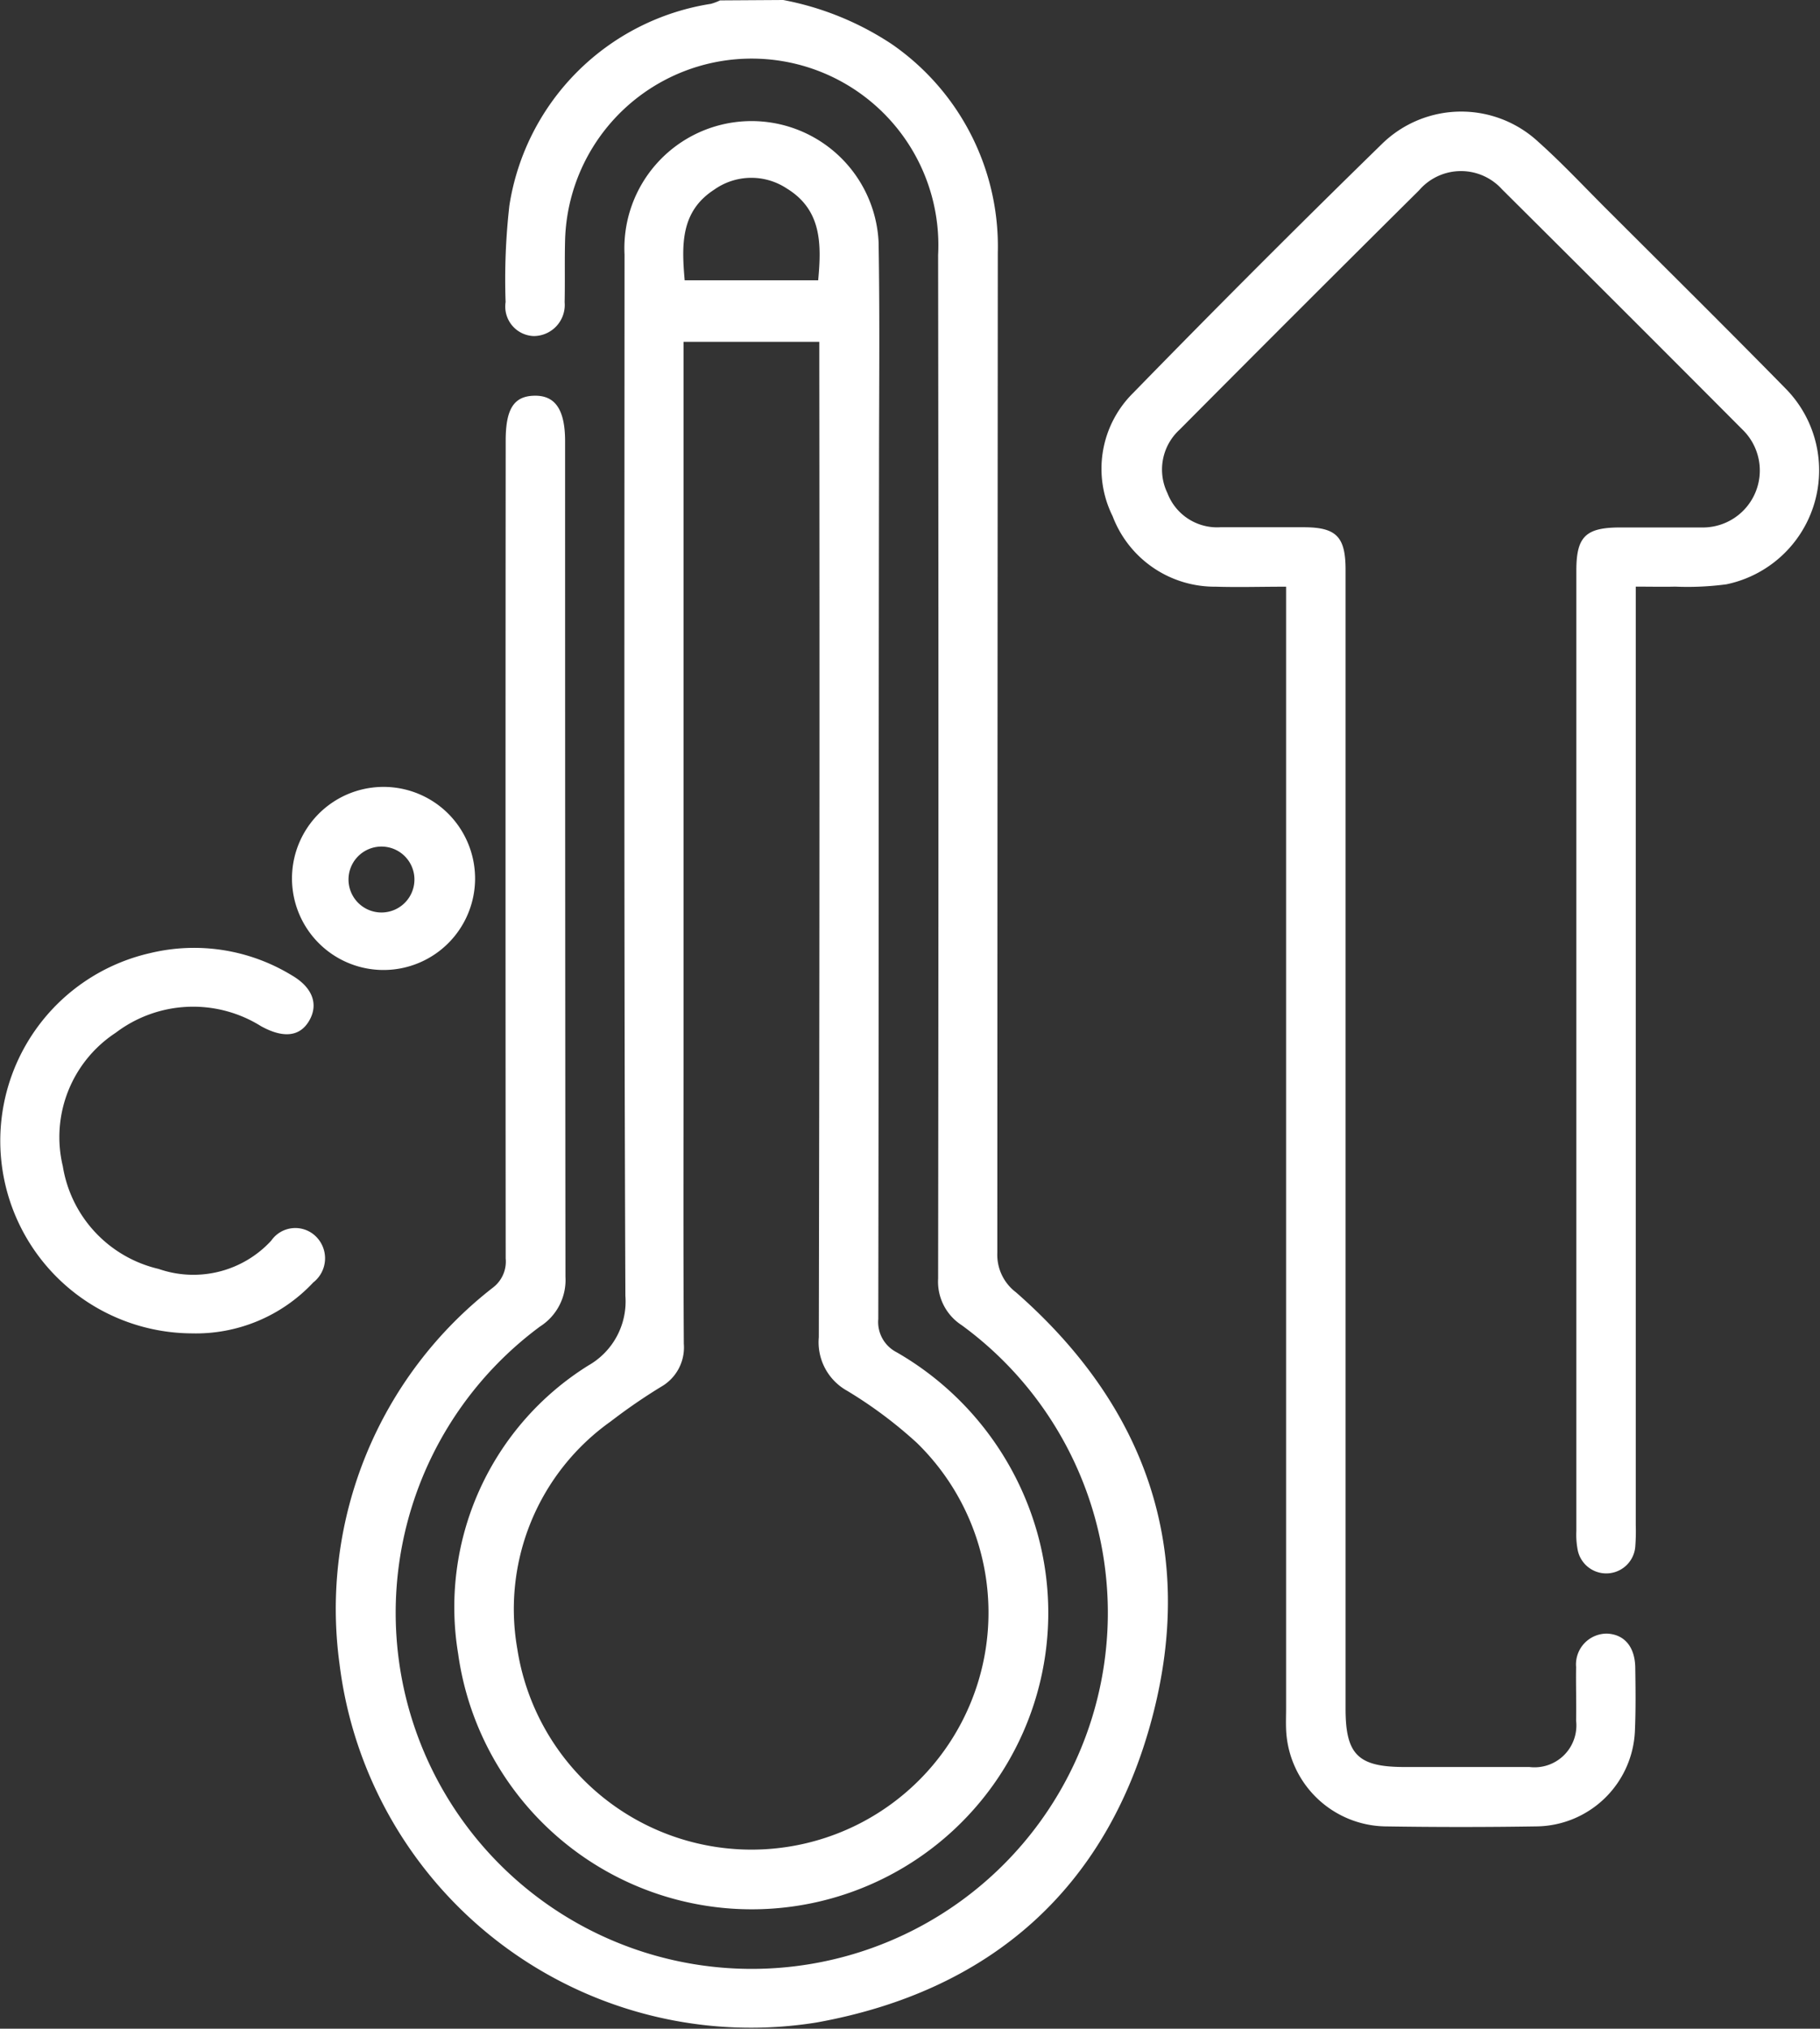<svg xmlns="http://www.w3.org/2000/svg" width="59.802" height="66.657" viewBox="0 0 59.802 66.657">
  <rect x="0" y="0" width="59.802" height="66.657" fill="#333333" stroke="none"/>
  <g id="beneficio_eifs_icono3" transform="translate(0.002)">
    <path id="Trazado_806" data-name="Trazado 806" d="M1262.934,108.13a9.721,9.721,0,0,1,3.573,1.454,8.077,8.077,0,0,1,3.478,6.845q-.011,16.428-.016,32.862a1.547,1.547,0,0,0,.612,1.3c4.286,3.756,5.931,8.476,4.476,13.978-1.483,5.613-5.32,8.987-11.03,10.015a13.62,13.62,0,0,1-15.673-11.79,13.371,13.371,0,0,1,5.056-12.368,1.074,1.074,0,0,0,.405-.944q-.01-13.433,0-26.87c0-1.043.266-1.466.942-1.48s1.01.442,1.01,1.5q0,13.736.012,27.456a1.81,1.81,0,0,1-.835,1.627,11.7,11.7,0,1,0,13.852-.045,1.7,1.7,0,0,1-.772-1.525q.021-16.82,0-33.637a6.134,6.134,0,1,0-12.258-.464c-.017.673,0,1.346-.014,2.017a1.022,1.022,0,0,1-1.017,1.111.97.97,0,0,1-.923-1.116,21.461,21.461,0,0,1,.125-3.177,7.943,7.943,0,0,1,6.621-6.623,1.754,1.754,0,0,0,.3-.113Z" transform="translate(-1237.201 -108.13)" fill="#fff"/>
    <path id="Trazado_807" data-name="Trazado 807" d="M1284.56,152.376q0,8.847-.014,17.7a1.116,1.116,0,0,0,.6,1.094,9.955,9.955,0,0,1,4.63,5.955,9.742,9.742,0,1,1-19.036,3.947,9.356,9.356,0,0,1,4.279-9.466,2.418,2.418,0,0,0,1.217-2.286c-.047-11.406-.031-22.812-.028-34.218a4.179,4.179,0,1,1,8.348-.409c.043,2.516.014,5.032.014,7.546Q1284.562,147.3,1284.56,152.376Zm-6.413-14.405v23.553c0,3.13-.01,6.247.009,9.37a1.486,1.486,0,0,1-.739,1.407,18.583,18.583,0,0,0-1.66,1.141,7.559,7.559,0,0,0-3.072,7.477,7.787,7.787,0,1,0,13.127-6.772,14.4,14.4,0,0,0-2.285-1.707,1.824,1.824,0,0,1-.935-1.763q.033-15.941.016-31.881v-.824Zm.037-2.022h4.387c.111-1.193.117-2.314-1.033-3.017a2.109,2.109,0,0,0-2.384.04C1278.047,133.688,1278.083,134.788,1278.184,135.948Z" transform="translate(-1255.689 -126.74)" fill="#fff"/>
    <path id="Trazado_808" data-name="Trazado 808" d="M1398.936,144.831c-.847,0-1.582.023-2.318,0a3.587,3.587,0,0,1-3.389-2.316,3.5,3.5,0,0,1,.673-4.048q4.041-4.147,8.186-8.193a3.723,3.723,0,0,1,5.138-.05c.758.678,1.457,1.424,2.178,2.146,1.979,1.977,3.968,3.943,5.928,5.941a3.826,3.826,0,0,1-1.935,6.442,9.682,9.682,0,0,1-1.685.076c-.405.01-.812,0-1.294,0v30.833a6.553,6.553,0,0,1-.016.715.957.957,0,0,1-1.887.129,2.66,2.66,0,0,1-.049-.645V144.3c0-1.116.306-1.414,1.441-1.415h2.669a1.872,1.872,0,0,0,1.365-3.2q-3.949-3.966-7.916-7.909a1.816,1.816,0,0,0-2.726.031q-3.948,3.917-7.869,7.864a1.775,1.775,0,0,0-.4,2.086,1.747,1.747,0,0,0,1.739,1.121h2.733c1.078,0,1.381.309,1.381,1.4V181.7c0,1.509.412,1.913,1.94,1.913h4.1a1.376,1.376,0,0,0,1.535-1.525c.012-.586-.01-1.172,0-1.758a1.012,1.012,0,0,1,1.019-1.1c.572.026.915.44.925,1.118s.019,1.391-.012,2.086a3.276,3.276,0,0,1-3.211,3.13q-2.5.04-5.009,0a3.321,3.321,0,0,1-3.241-3.185c-.01-.238,0-.478,0-.716V144.831Z" transform="translate(-1356.672 -125.554)" fill="#fff"/>
    <path id="Trazado_809" data-name="Trazado 809" d="M1190.956,299.919a6.326,6.326,0,0,1-1.363-12.495,6.158,6.158,0,0,1,4.635.72c.7.4.9.956.595,1.492s-.852.595-1.586.191a4.207,4.207,0,0,0-4.776.214,4.1,4.1,0,0,0-1.739,4.387,4.142,4.142,0,0,0,3.147,3.373,3.477,3.477,0,0,0,3.7-.927.963.963,0,0,1,1.481-.127,1.006,1.006,0,0,1-.1,1.5A5.28,5.28,0,0,1,1190.956,299.919Z" transform="translate(-1184.66 -256.108)" fill="#fff"/>
    <path id="Trazado_810" data-name="Trazado 810" d="M1245.476,259.884a3.008,3.008,0,1,1-.876-2.169A3.02,3.02,0,0,1,1245.476,259.884Zm-3.032,1.071a1.083,1.083,0,1,0-.974-.528A1.083,1.083,0,0,0,1242.444,260.955Z" transform="translate(-1229.868 -230.974)" fill="#fff"/>
  </g>
</svg>
